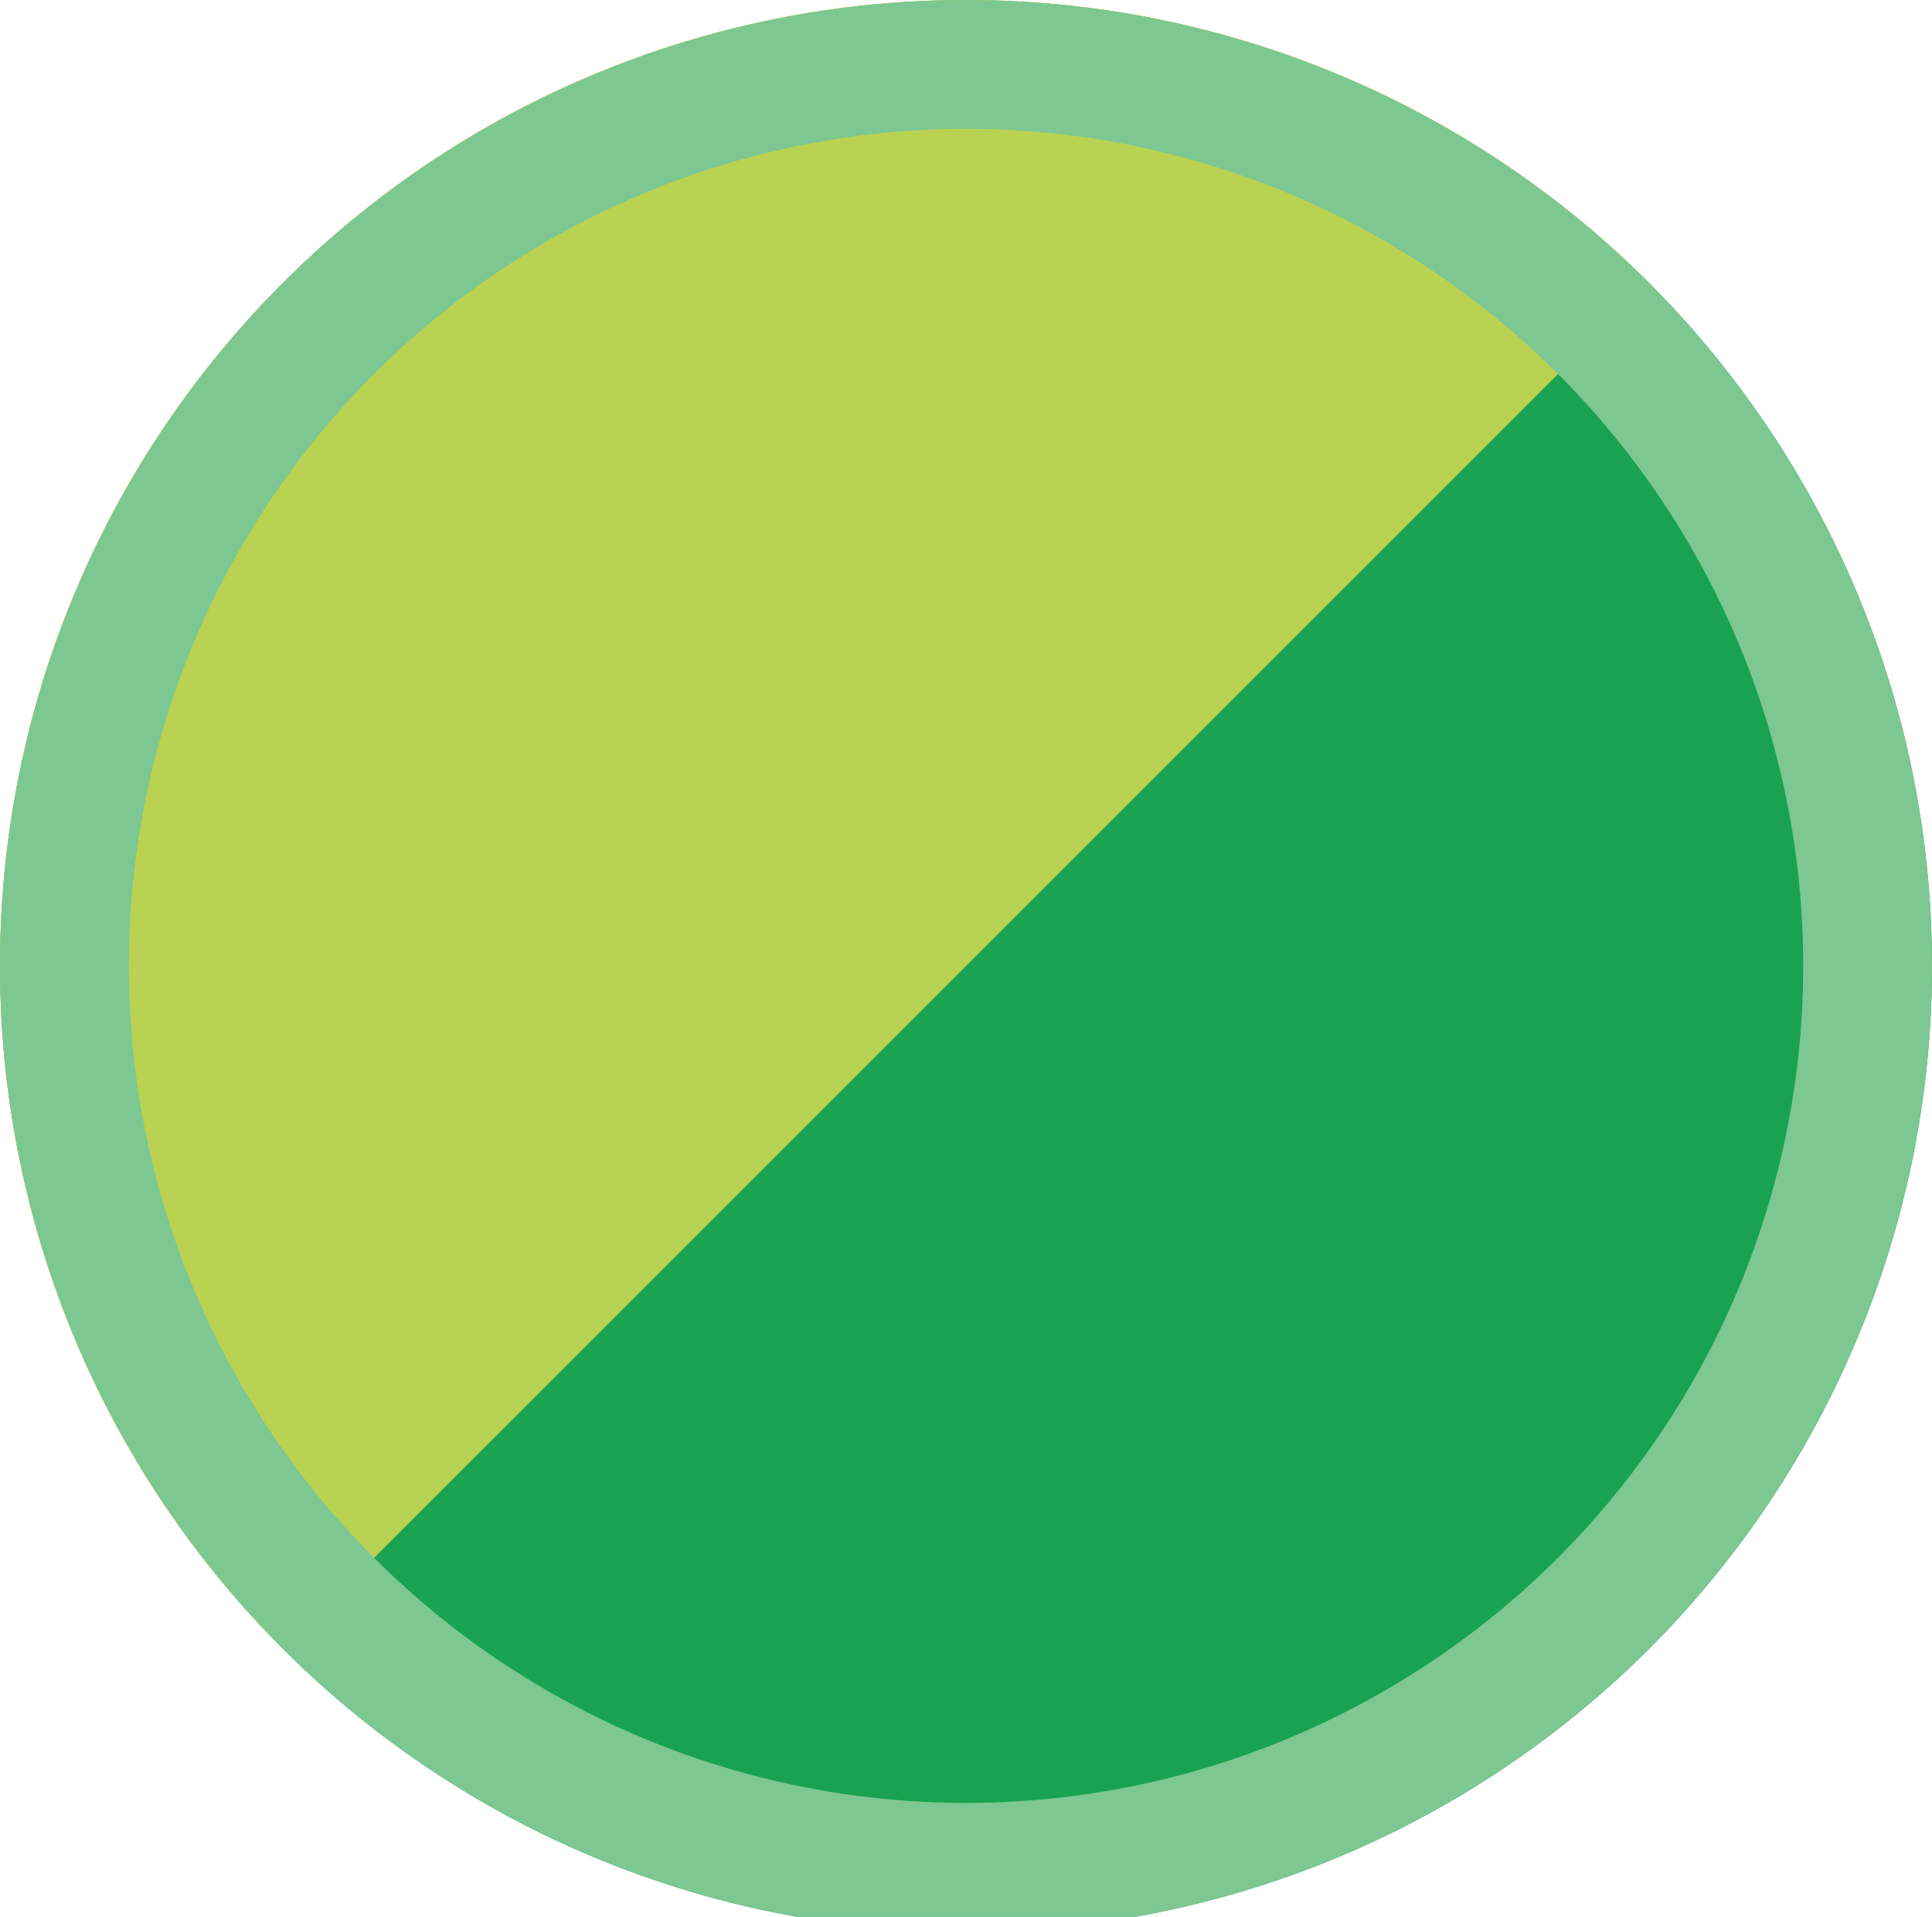 <?xml version="1.0" encoding="utf-8"?>
<!-- Generator: Adobe Illustrator 16.2.1, SVG Export Plug-In . SVG Version: 6.00 Build 0)  -->
<!DOCTYPE svg PUBLIC "-//W3C//DTD SVG 1.1//EN" "http://www.w3.org/Graphics/SVG/1.1/DTD/svg11.dtd">
<svg version="1.1" id="Group_795" xmlns="http://www.w3.org/2000/svg" xmlns:xlink="http://www.w3.org/1999/xlink" x="0px" y="0px"
	 width="45.001px" height="44.652px" viewBox="9.319 9.319 45.001 44.652" enable-background="new 9.319 9.319 45.001 44.652"
	 xml:space="preserve">
<circle id="Ellipse_78" fill="#19A251" cx="31.82" cy="31.821" r="22.5"/>
<path id="Subtraction_5" fill="#BAD251" d="M15.913,47.731l-0.008-0.007c-2.129-2.122-3.809-4.651-4.938-7.437
	c-1.092-2.689-1.652-5.564-1.648-8.468c-0.004-2.902,0.555-5.776,1.648-8.466c1.129-2.788,2.809-5.32,4.941-7.442
	c2.123-2.133,4.654-3.813,7.443-4.944c2.689-1.092,5.564-1.651,8.467-1.648c2.902-0.003,5.779,0.558,8.469,1.649
	c2.787,1.13,5.32,2.812,7.443,4.943L15.913,47.731z"/>
<g id="Ellipse_77" transform="translate(9.32 9.32)">
	<circle fill="none" cx="22.5" cy="22.5" r="22.5"/>
	<circle fill="none" stroke="#7DC792" stroke-width="3" cx="22.5" cy="22.5" r="21"/>
</g>
</svg>
